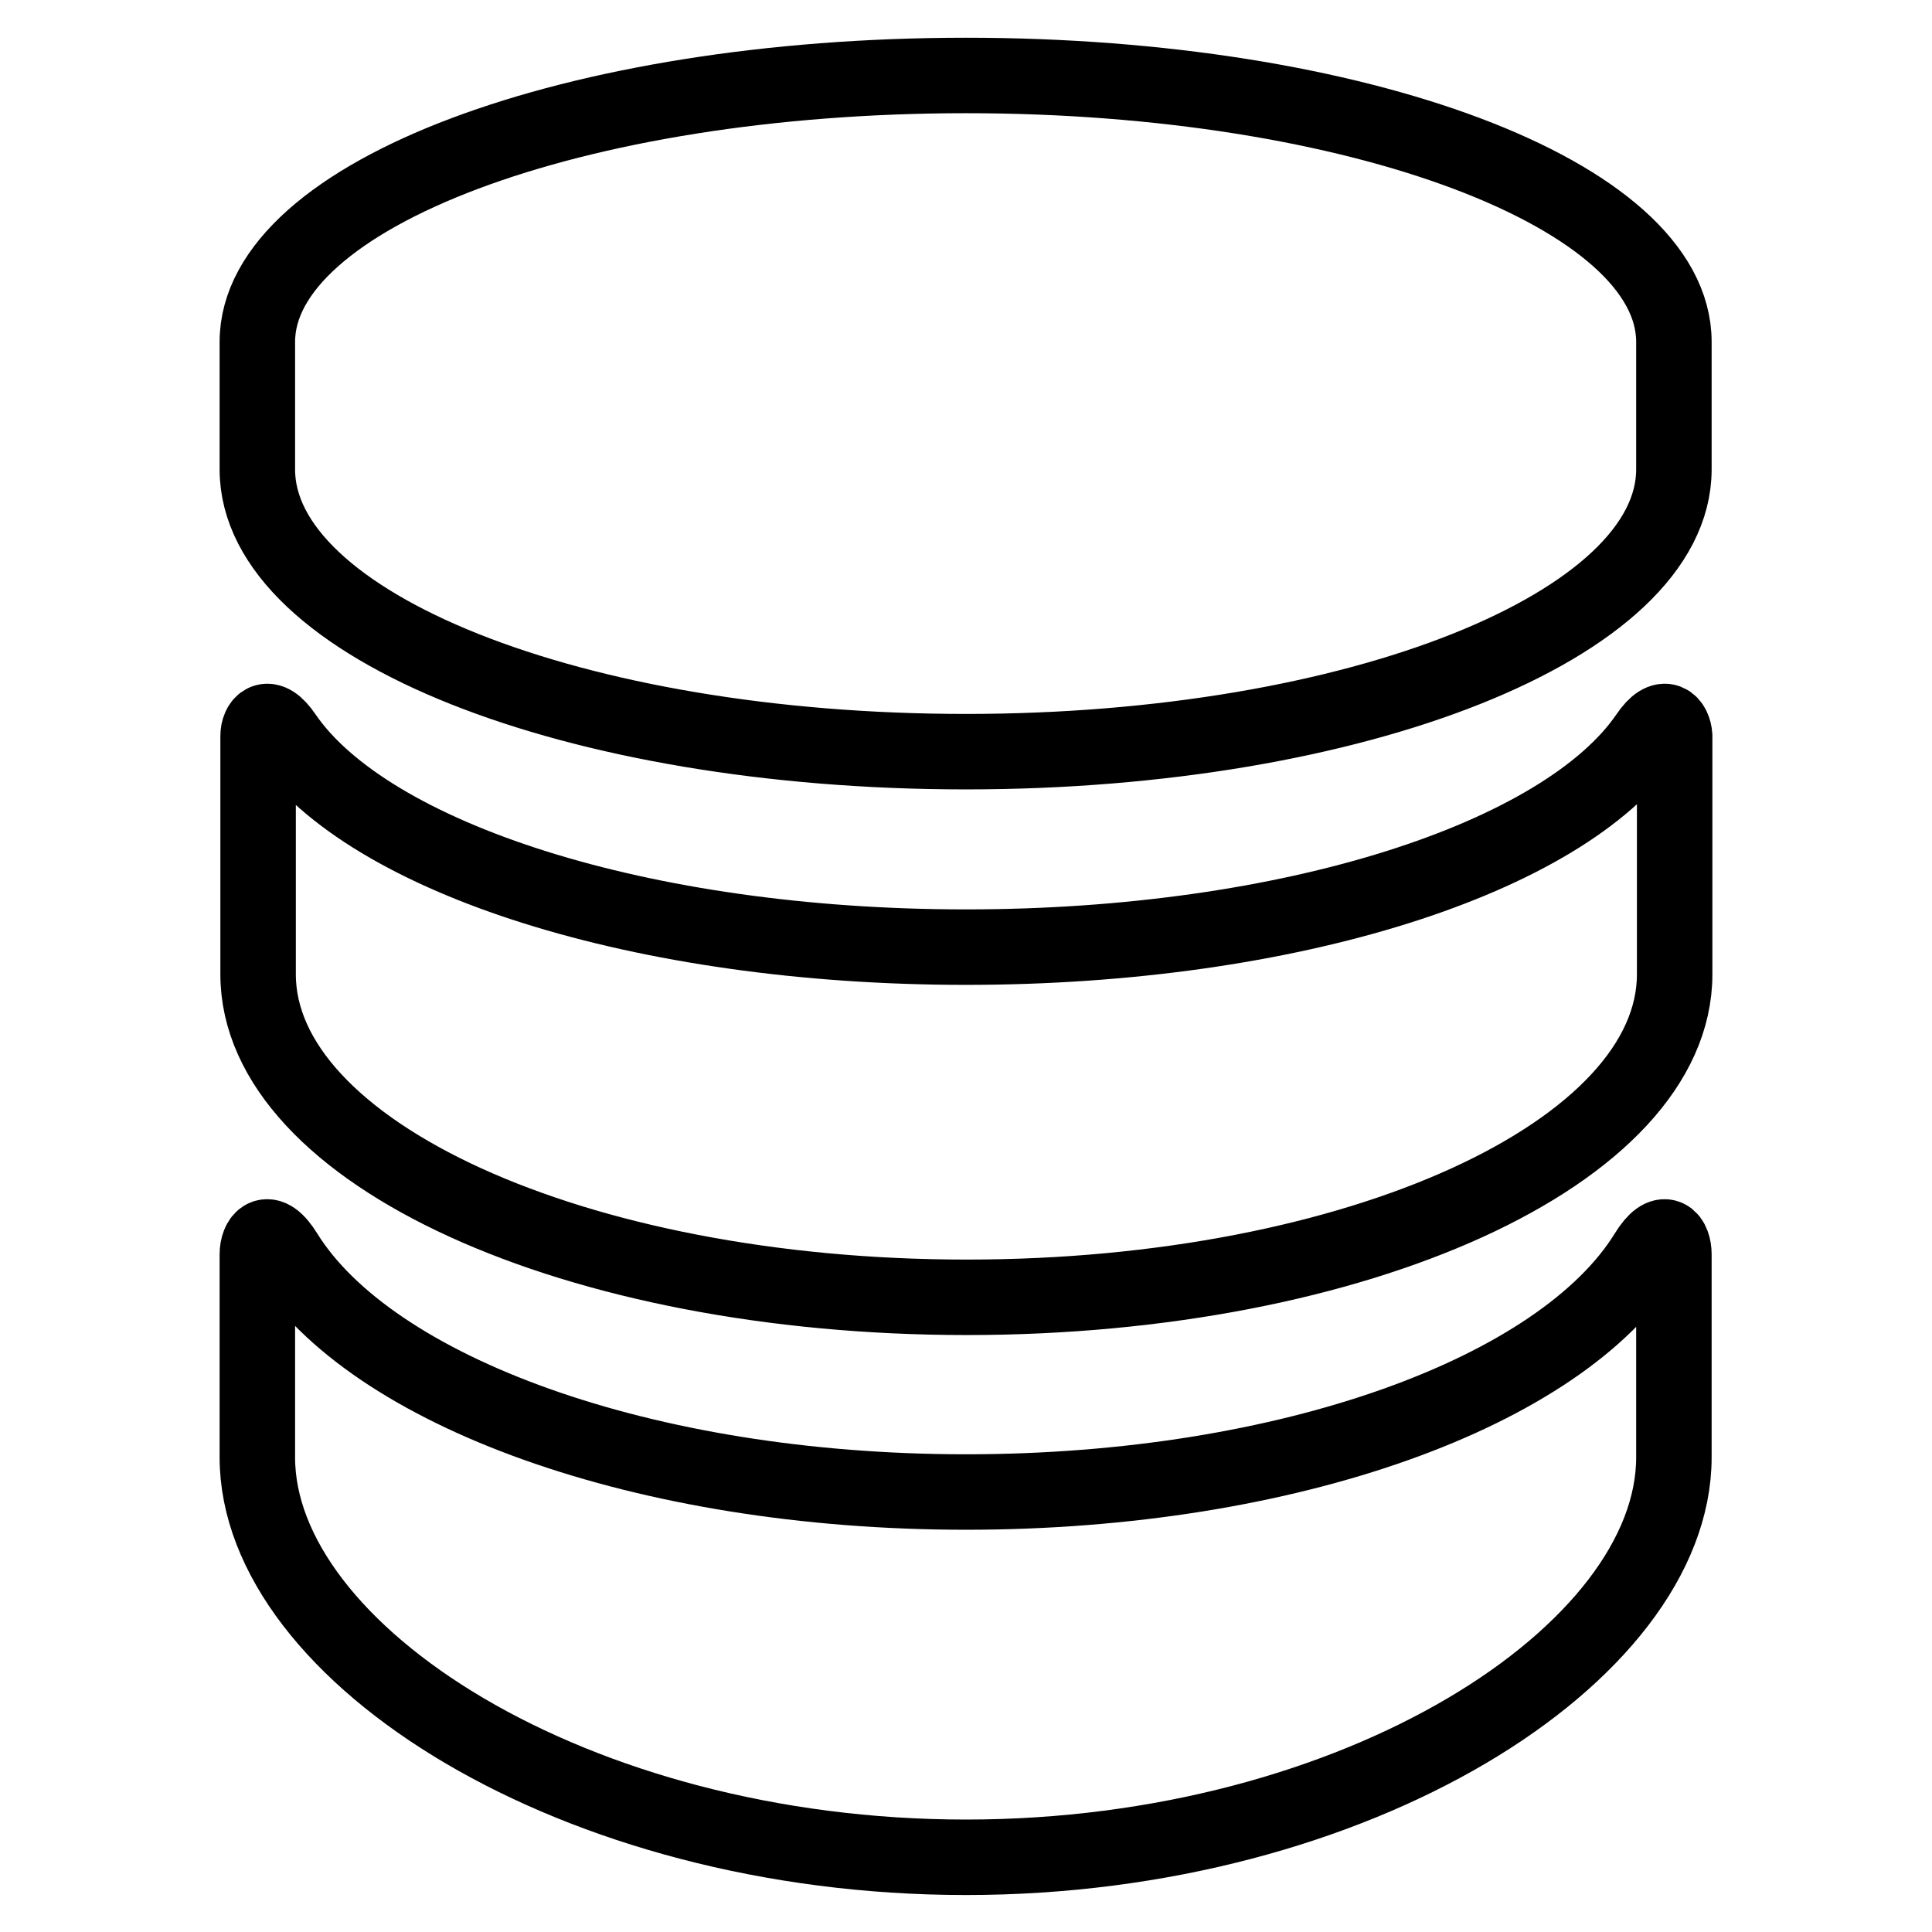 <?xml version="1.0" encoding="utf-8"?>
<!-- Svg Vector Icons : http://www.onlinewebfonts.com/icon -->
<!DOCTYPE svg PUBLIC "-//W3C//DTD SVG 1.1//EN" "http://www.w3.org/Graphics/SVG/1.1/DTD/svg11.dtd">
<svg version="1.1" xmlns="http://www.w3.org/2000/svg" xmlns:xlink="http://www.w3.org/1999/xlink" x="0px" y="0px" viewBox="0 0 256 256" enable-background="new 0 0 256 256" xml:space="preserve">
<g><g><path stroke-width="10" fill-opacity="0" stroke="#000000"  d="M218.2,166.1c-11.3,18.3-47.4,31.6-90.2,31.6c-42.8,0-78.9-13.4-90.2-31.6c-2.4-3.9-3.7-1.8-3.7,0.1c0,2,0,26.9,0,26.9c0,26,42,53,93.9,53c51.8,0,93.8-27,93.8-53c0,0,0-24.9,0-26.9C221.8,164.3,220.6,162.2,218.2,166.1z M218.3,97.5c-11.1,16.2-47.3,28-90.3,28c-43,0-79.2-11.8-90.3-28c-2.3-3.4-3.5-1.5-3.5,0c0,1.5,0,31.6,0,31.6c0,23.6,42,42.8,93.9,42.8c51.8,0,93.8-19.2,93.8-42.8c0,0,0-30.1,0-31.6C221.8,96,220.6,94.1,218.3,97.5z M128,10c-51.9,0-93.9,15.8-93.9,35.3v16.9c0,20.7,42,37.4,93.9,37.4c51.8,0,93.8-16.8,93.8-37.4V45.3C221.8,25.8,179.9,10,128,10L128,10z"/></g></g>
</svg>